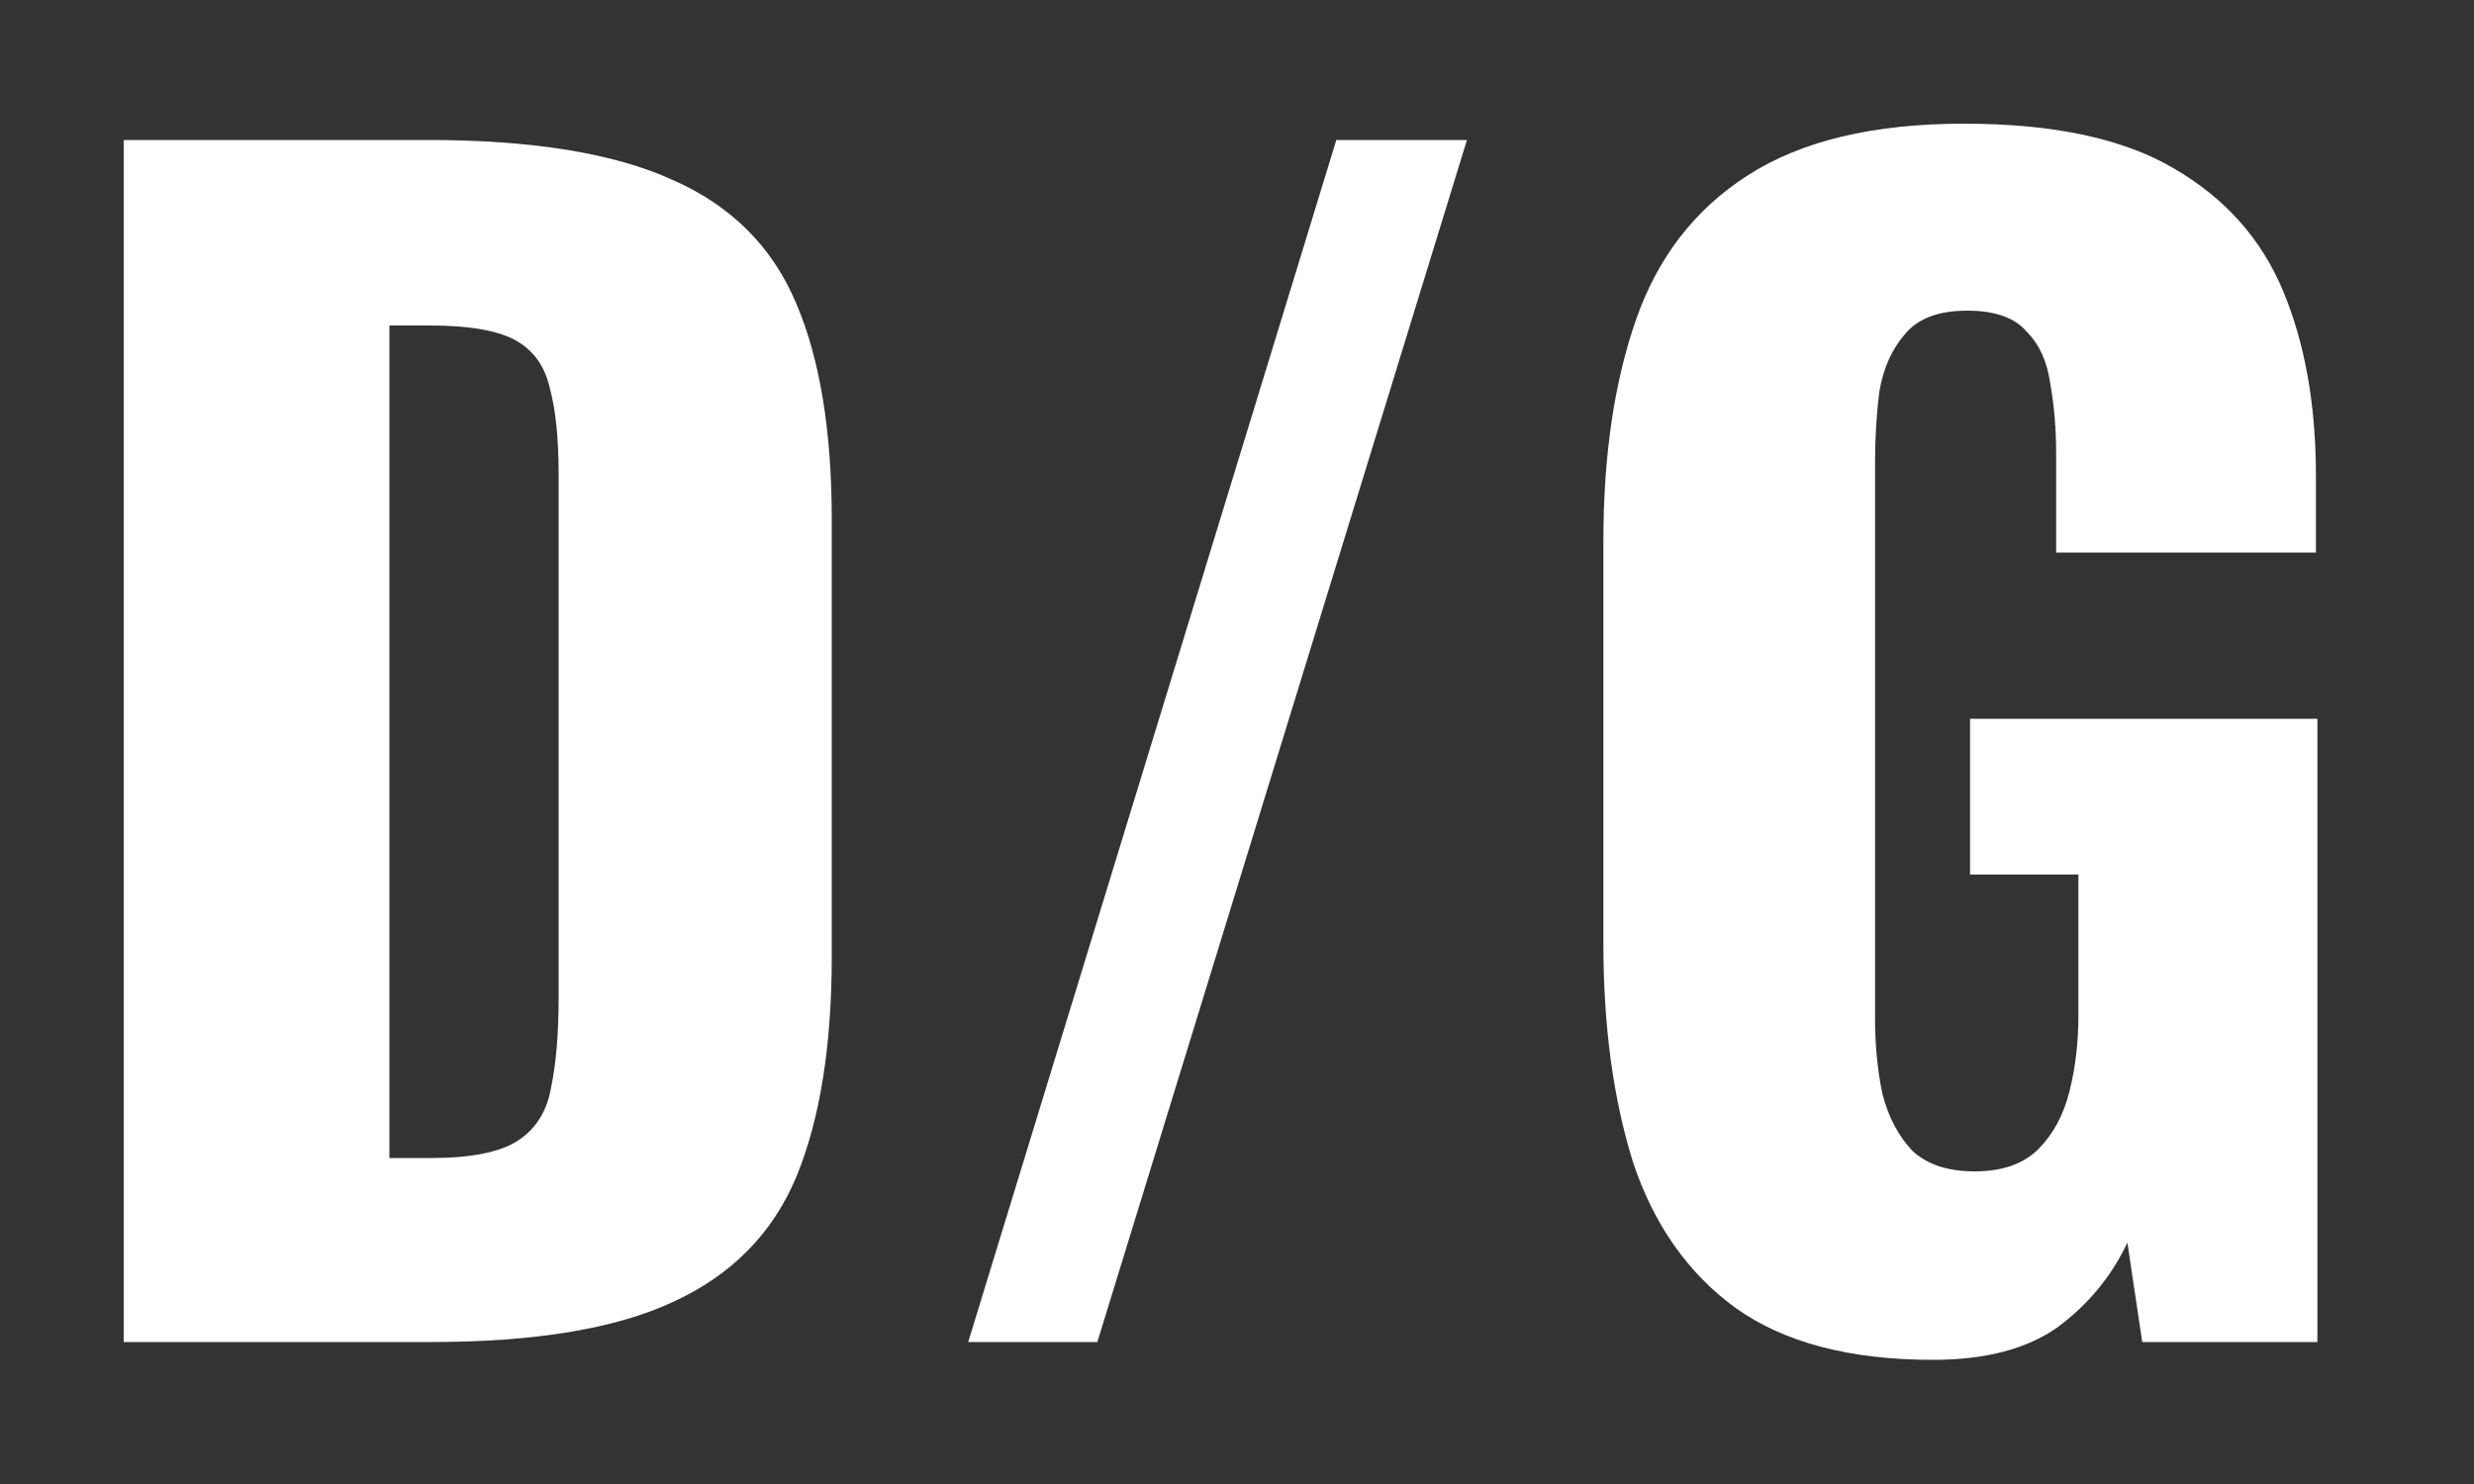 <svg width="20" height="12" viewBox="0 0 20 12" fill="none" xmlns="http://www.w3.org/2000/svg">
<rect x="0" y="0" width="20" height="12" fill="#333333" stroke="none"/>
<path d="M1 10.852V1.132H3.46C4.308 1.132 4.968 1.24 5.44 1.456C5.912 1.664 6.244 1.996 6.436 2.452C6.628 2.9 6.724 3.484 6.724 4.204V7.732C6.724 8.46 6.628 9.056 6.436 9.52C6.244 9.976 5.912 10.312 5.44 10.528C4.976 10.744 4.324 10.852 3.484 10.852H1ZM3.148 9.364H3.484C3.812 9.364 4.048 9.316 4.192 9.22C4.336 9.124 4.424 8.98 4.456 8.788C4.496 8.596 4.516 8.356 4.516 8.068V3.832C4.516 3.544 4.492 3.312 4.444 3.136C4.404 2.96 4.312 2.832 4.168 2.752C4.024 2.672 3.792 2.632 3.472 2.632H3.148V9.364Z" fill="white"/>
<path d="M7.827 10.852L10.803 1.132H11.859L8.871 10.852H7.827Z" fill="white"/>
<path d="M15.626 10.996C14.954 10.996 14.422 10.856 14.03 10.576C13.646 10.296 13.37 9.904 13.202 9.4C13.042 8.888 12.962 8.3 12.962 7.636V4.372C12.962 3.684 13.05 3.088 13.226 2.584C13.402 2.08 13.702 1.692 14.126 1.42C14.558 1.14 15.142 1 15.878 1C16.598 1 17.162 1.12 17.57 1.36C17.986 1.6 18.282 1.932 18.458 2.356C18.634 2.78 18.722 3.276 18.722 3.844V4.468H16.622V3.676C16.622 3.468 16.606 3.276 16.574 3.1C16.55 2.924 16.486 2.784 16.382 2.68C16.286 2.568 16.126 2.512 15.902 2.512C15.67 2.512 15.502 2.576 15.398 2.704C15.294 2.824 15.226 2.976 15.194 3.16C15.17 3.344 15.158 3.536 15.158 3.736V8.236C15.158 8.452 15.178 8.656 15.218 8.848C15.266 9.032 15.346 9.184 15.458 9.304C15.578 9.416 15.746 9.472 15.962 9.472C16.186 9.472 16.358 9.412 16.478 9.292C16.598 9.172 16.682 9.016 16.73 8.824C16.778 8.632 16.802 8.428 16.802 8.212V7.072H15.926V5.812H18.734V10.852H17.318L17.198 10.048C17.07 10.32 16.882 10.548 16.634 10.732C16.386 10.908 16.05 10.996 15.626 10.996Z" fill="white"/>
</svg>

